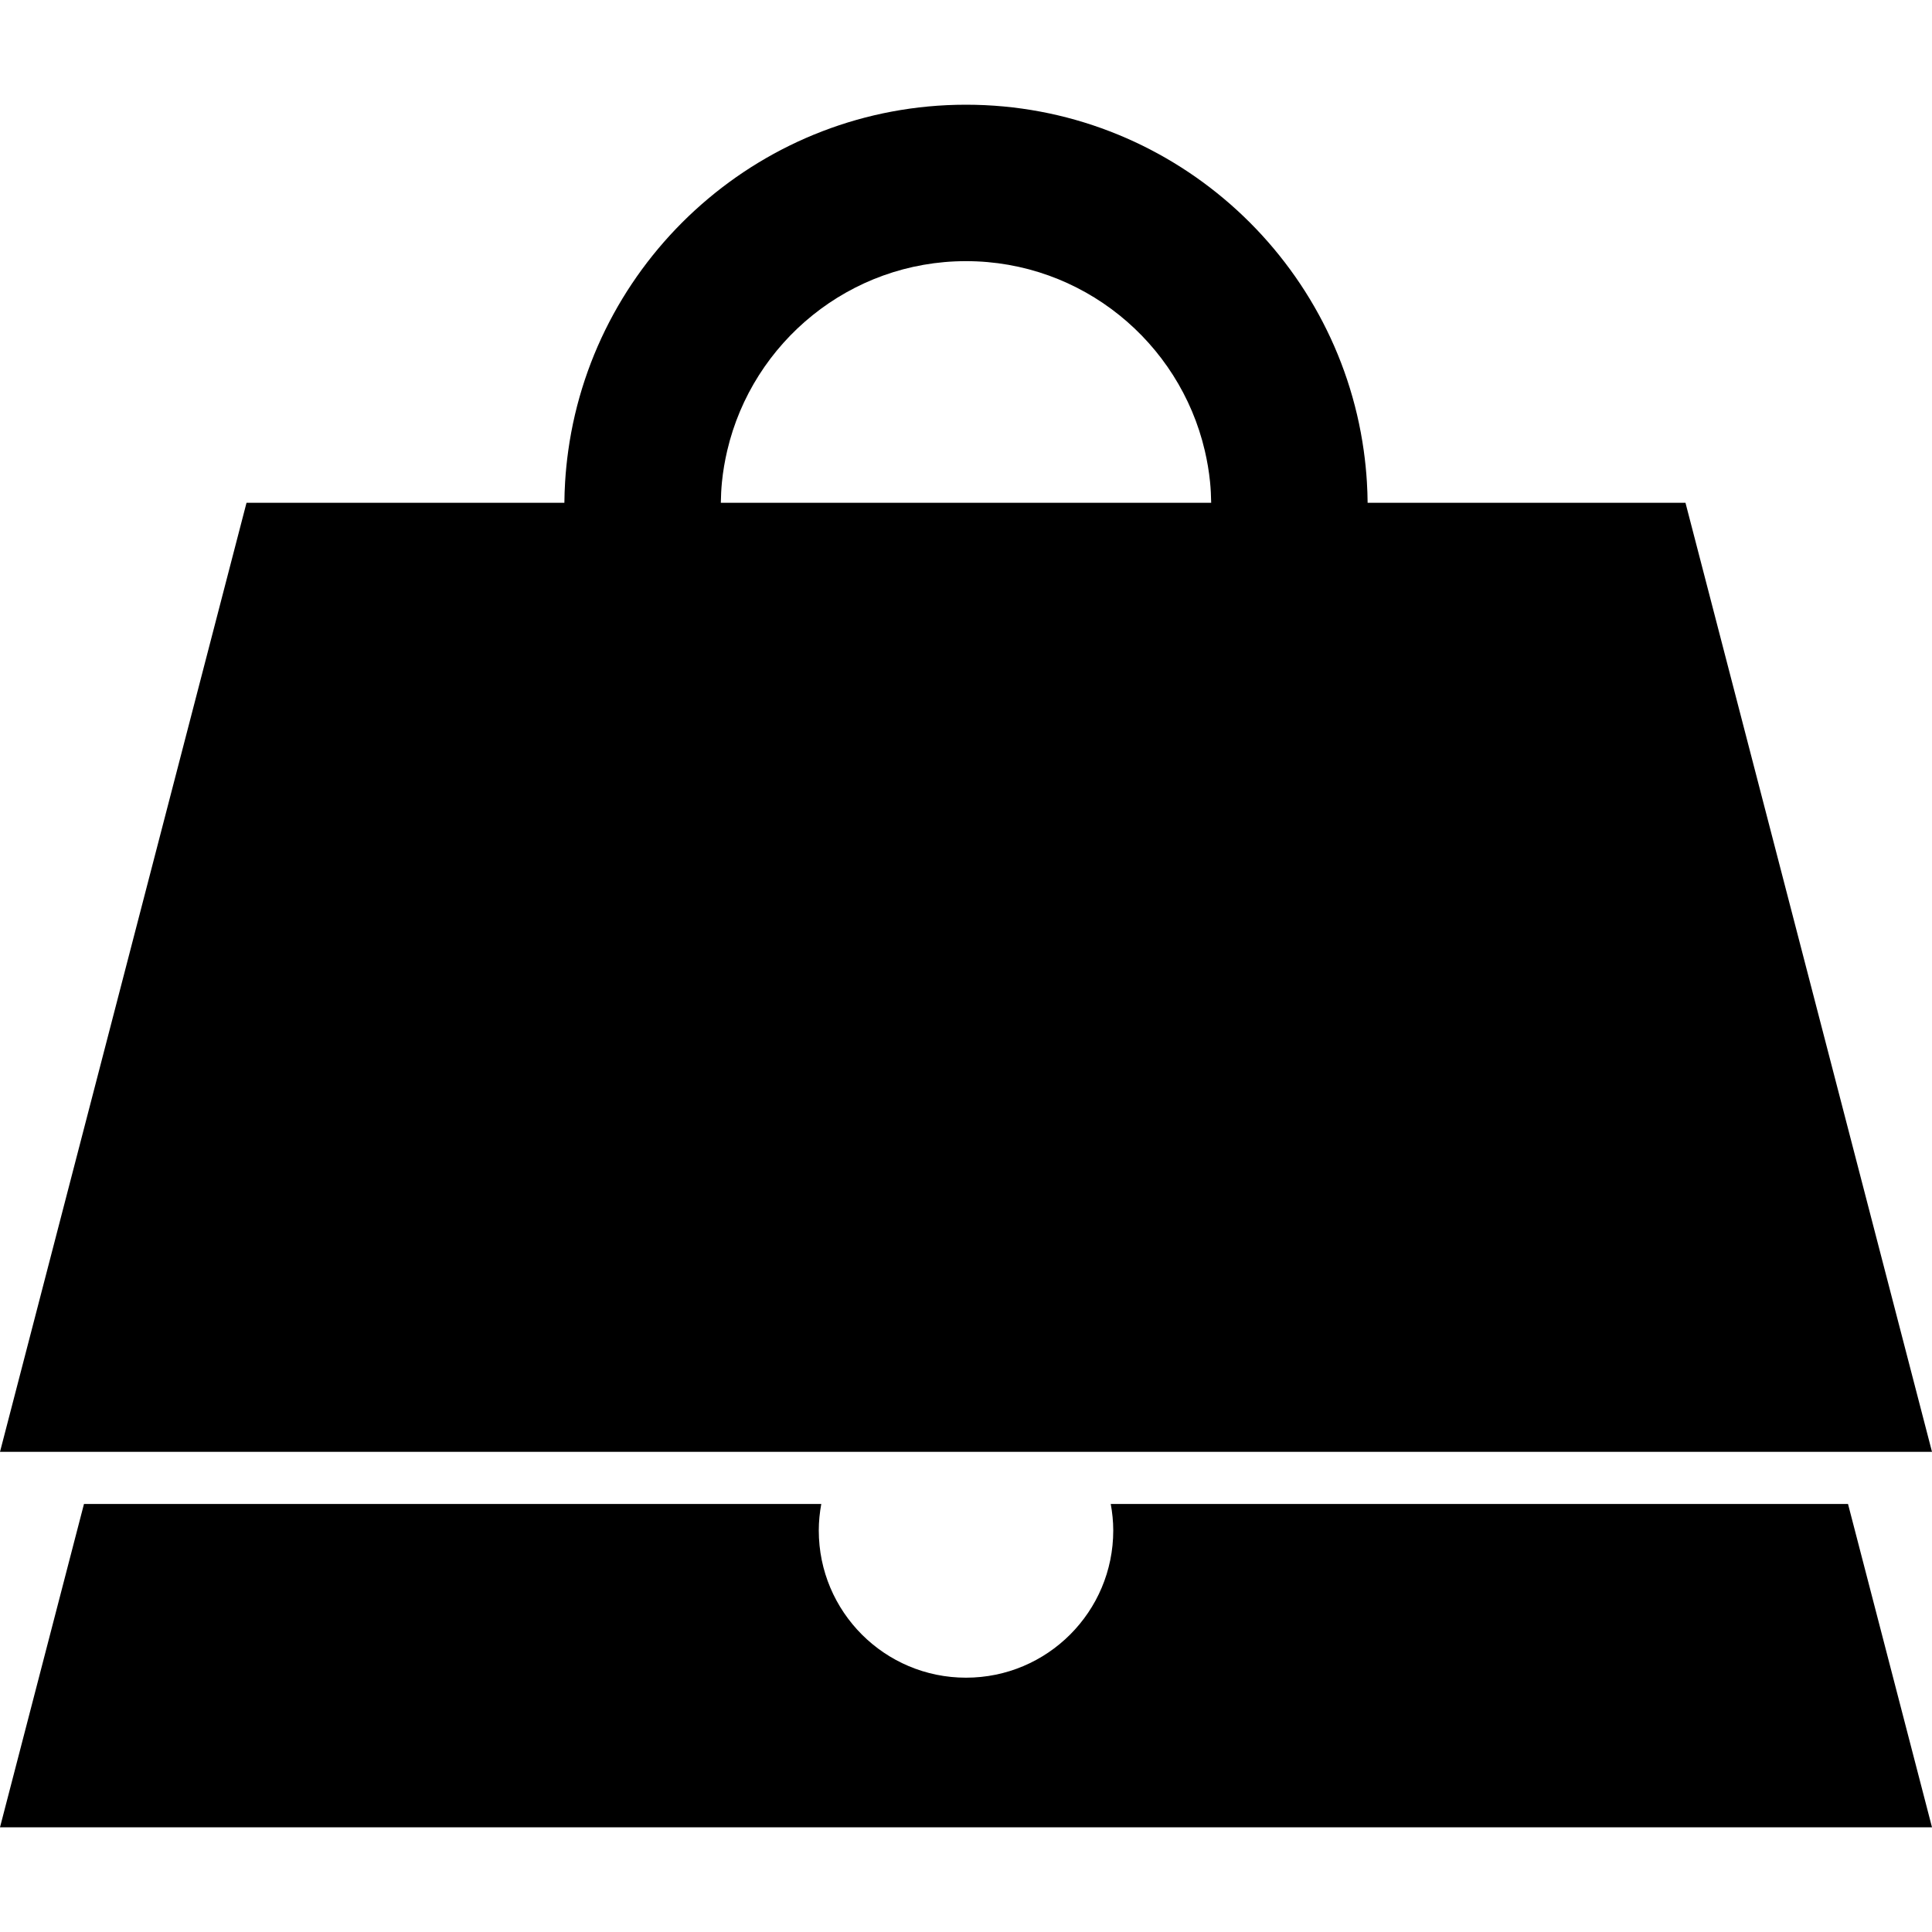 <?xml version="1.0" encoding="iso-8859-1"?>
<!-- Generator: Adobe Illustrator 16.0.0, SVG Export Plug-In . SVG Version: 6.00 Build 0)  -->
<!DOCTYPE svg PUBLIC "-//W3C//DTD SVG 1.1//EN" "http://www.w3.org/Graphics/SVG/1.1/DTD/svg11.dtd">
<svg version="1.1" id="Capa_1" xmlns="http://www.w3.org/2000/svg" xmlns:xlink="http://www.w3.org/1999/xlink" x="0px" y="0px"
	 width="490.037px" height="490.037px" viewBox="0 0 490.037 490.037" style="enable-background:new 0 0 490.037 490.037;"
	 xml:space="preserve">
<g>
	<g>
		<path d="M281.732,381.473c0.396,2.181,0.636,4.415,0.636,6.711c0,20.626-16.722,37.348-37.346,37.348
			c-20.626,0-37.346-16.722-37.346-37.348c0-2.293,0.238-4.528,0.634-6.711H21.3L0,463.478h490.037l-21.301-82.005H281.732z"/>
		<path d="M346.887,127.523c-0.016-1.775-0.08-3.539-0.186-5.291c-0.16-2.674-0.432-5.319-0.797-7.936
			C338.99,64.792,296.396,26.56,245.019,26.56c-51.377,0-93.972,38.233-100.886,87.737c-0.365,2.617-0.635,5.262-0.797,7.936
			c-0.105,1.751-0.168,3.515-0.185,5.291H62.528L0,368.247h24.736h188.741h63.085h188.74h24.734l-62.529-240.724H346.887z
			 M183.119,122.232c0.27-2.701,0.728-5.346,1.333-7.936c6.426-27.504,31.133-48.058,60.567-48.058
			c29.435,0,54.142,20.554,60.567,48.058c0.605,2.59,1.062,5.235,1.334,7.936c0.174,1.743,0.262,3.51,0.287,5.291H182.831
			C182.857,125.744,182.947,123.977,183.119,122.232z"/>
	</g>
</g>
<g>
</g>
<g>
</g>
<g>
</g>
<g>
</g>
<g>
</g>
<g>
</g>
<g>
</g>
<g>
</g>
<g>
</g>
<g>
</g>
<g>
</g>
<g>
</g>
<g>
</g>
<g>
</g>
<g>
</g>
</svg>

